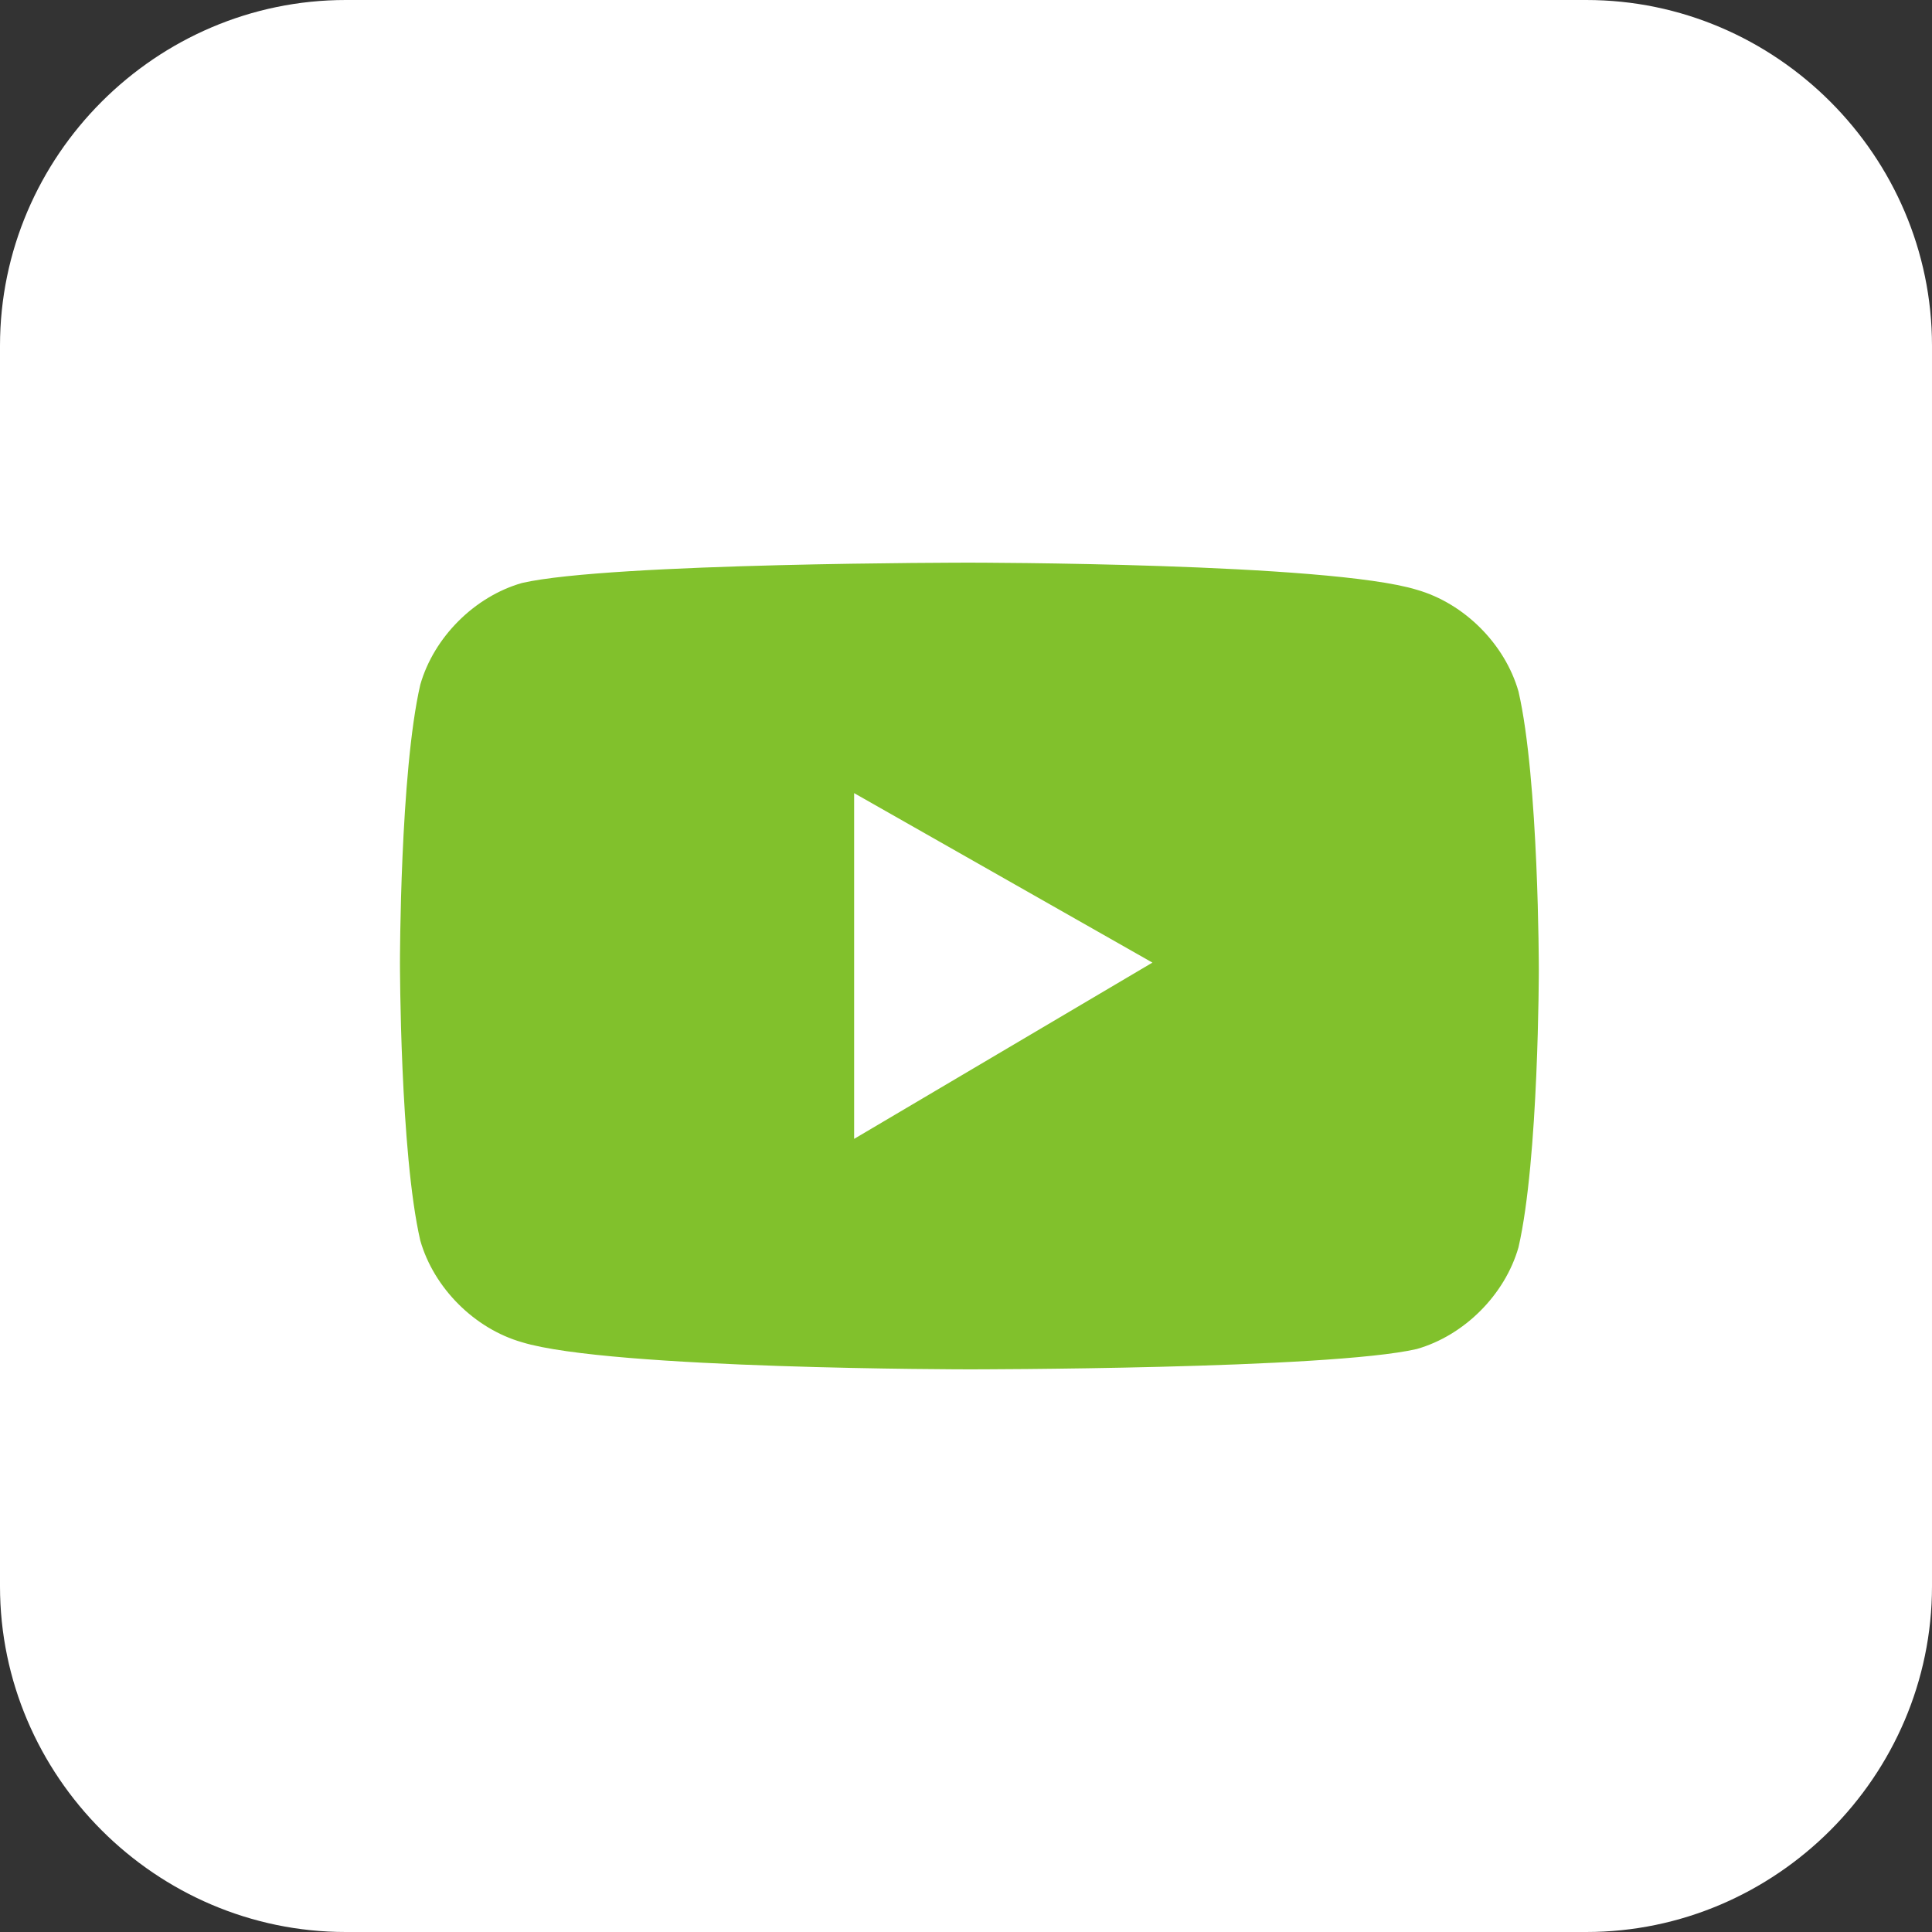 <?xml version="1.0" encoding="utf-8"?>
<!-- Generator: Adobe Illustrator 24.2.0, SVG Export Plug-In . SVG Version: 6.00 Build 0)  -->
<svg version="1.1" id="Layer_1" xmlns="http://www.w3.org/2000/svg" xmlns:xlink="http://www.w3.org/1999/xlink" x="0px" y="0px"
	 width="28.5px" height="28.5px" viewBox="0 0 28.5 28.5" style="enable-background:new 0 0 28.5 28.5;" xml:space="preserve">
<rect x="0" y="0" width="28.5" height="28.5" fill="#333333" stroke="none"/>
<style type="text/css">
	.st0{fill:#FFFFFF;}
	.st1{fill:#81C12C;}
</style>
<path id="XMLID_57_" class="st0" d="M23.4,28.5H5.1c-2.8,0-5.1-2.3-5.1-5.1V5.1C0,2.3,2.3,0,5.1,0h18.3c2.8,0,5.1,2.3,5.1,5.1v18.3
	C28.5,26.2,26.2,28.5,23.4,28.5z"/>
<path class="st1" d="M22.4,10.2c-0.2-0.7-0.8-1.3-1.5-1.5c-1.3-0.4-6.6-0.4-6.6-0.4S9,8.3,7.7,8.6C7,8.8,6.4,9.4,6.2,10.1
	c-0.3,1.3-0.3,4.1-0.3,4.1s0,2.8,0.3,4.1C6.4,19,7,19.6,7.7,19.8c1.3,0.4,6.6,0.4,6.6,0.4s5.3,0,6.6-0.3c0.7-0.2,1.3-0.8,1.5-1.5
	c0.3-1.3,0.3-4.1,0.3-4.1S22.7,11.5,22.4,10.2z M12.6,16.8v-5.1l4.4,2.5L12.6,16.8z"/>
</svg>
